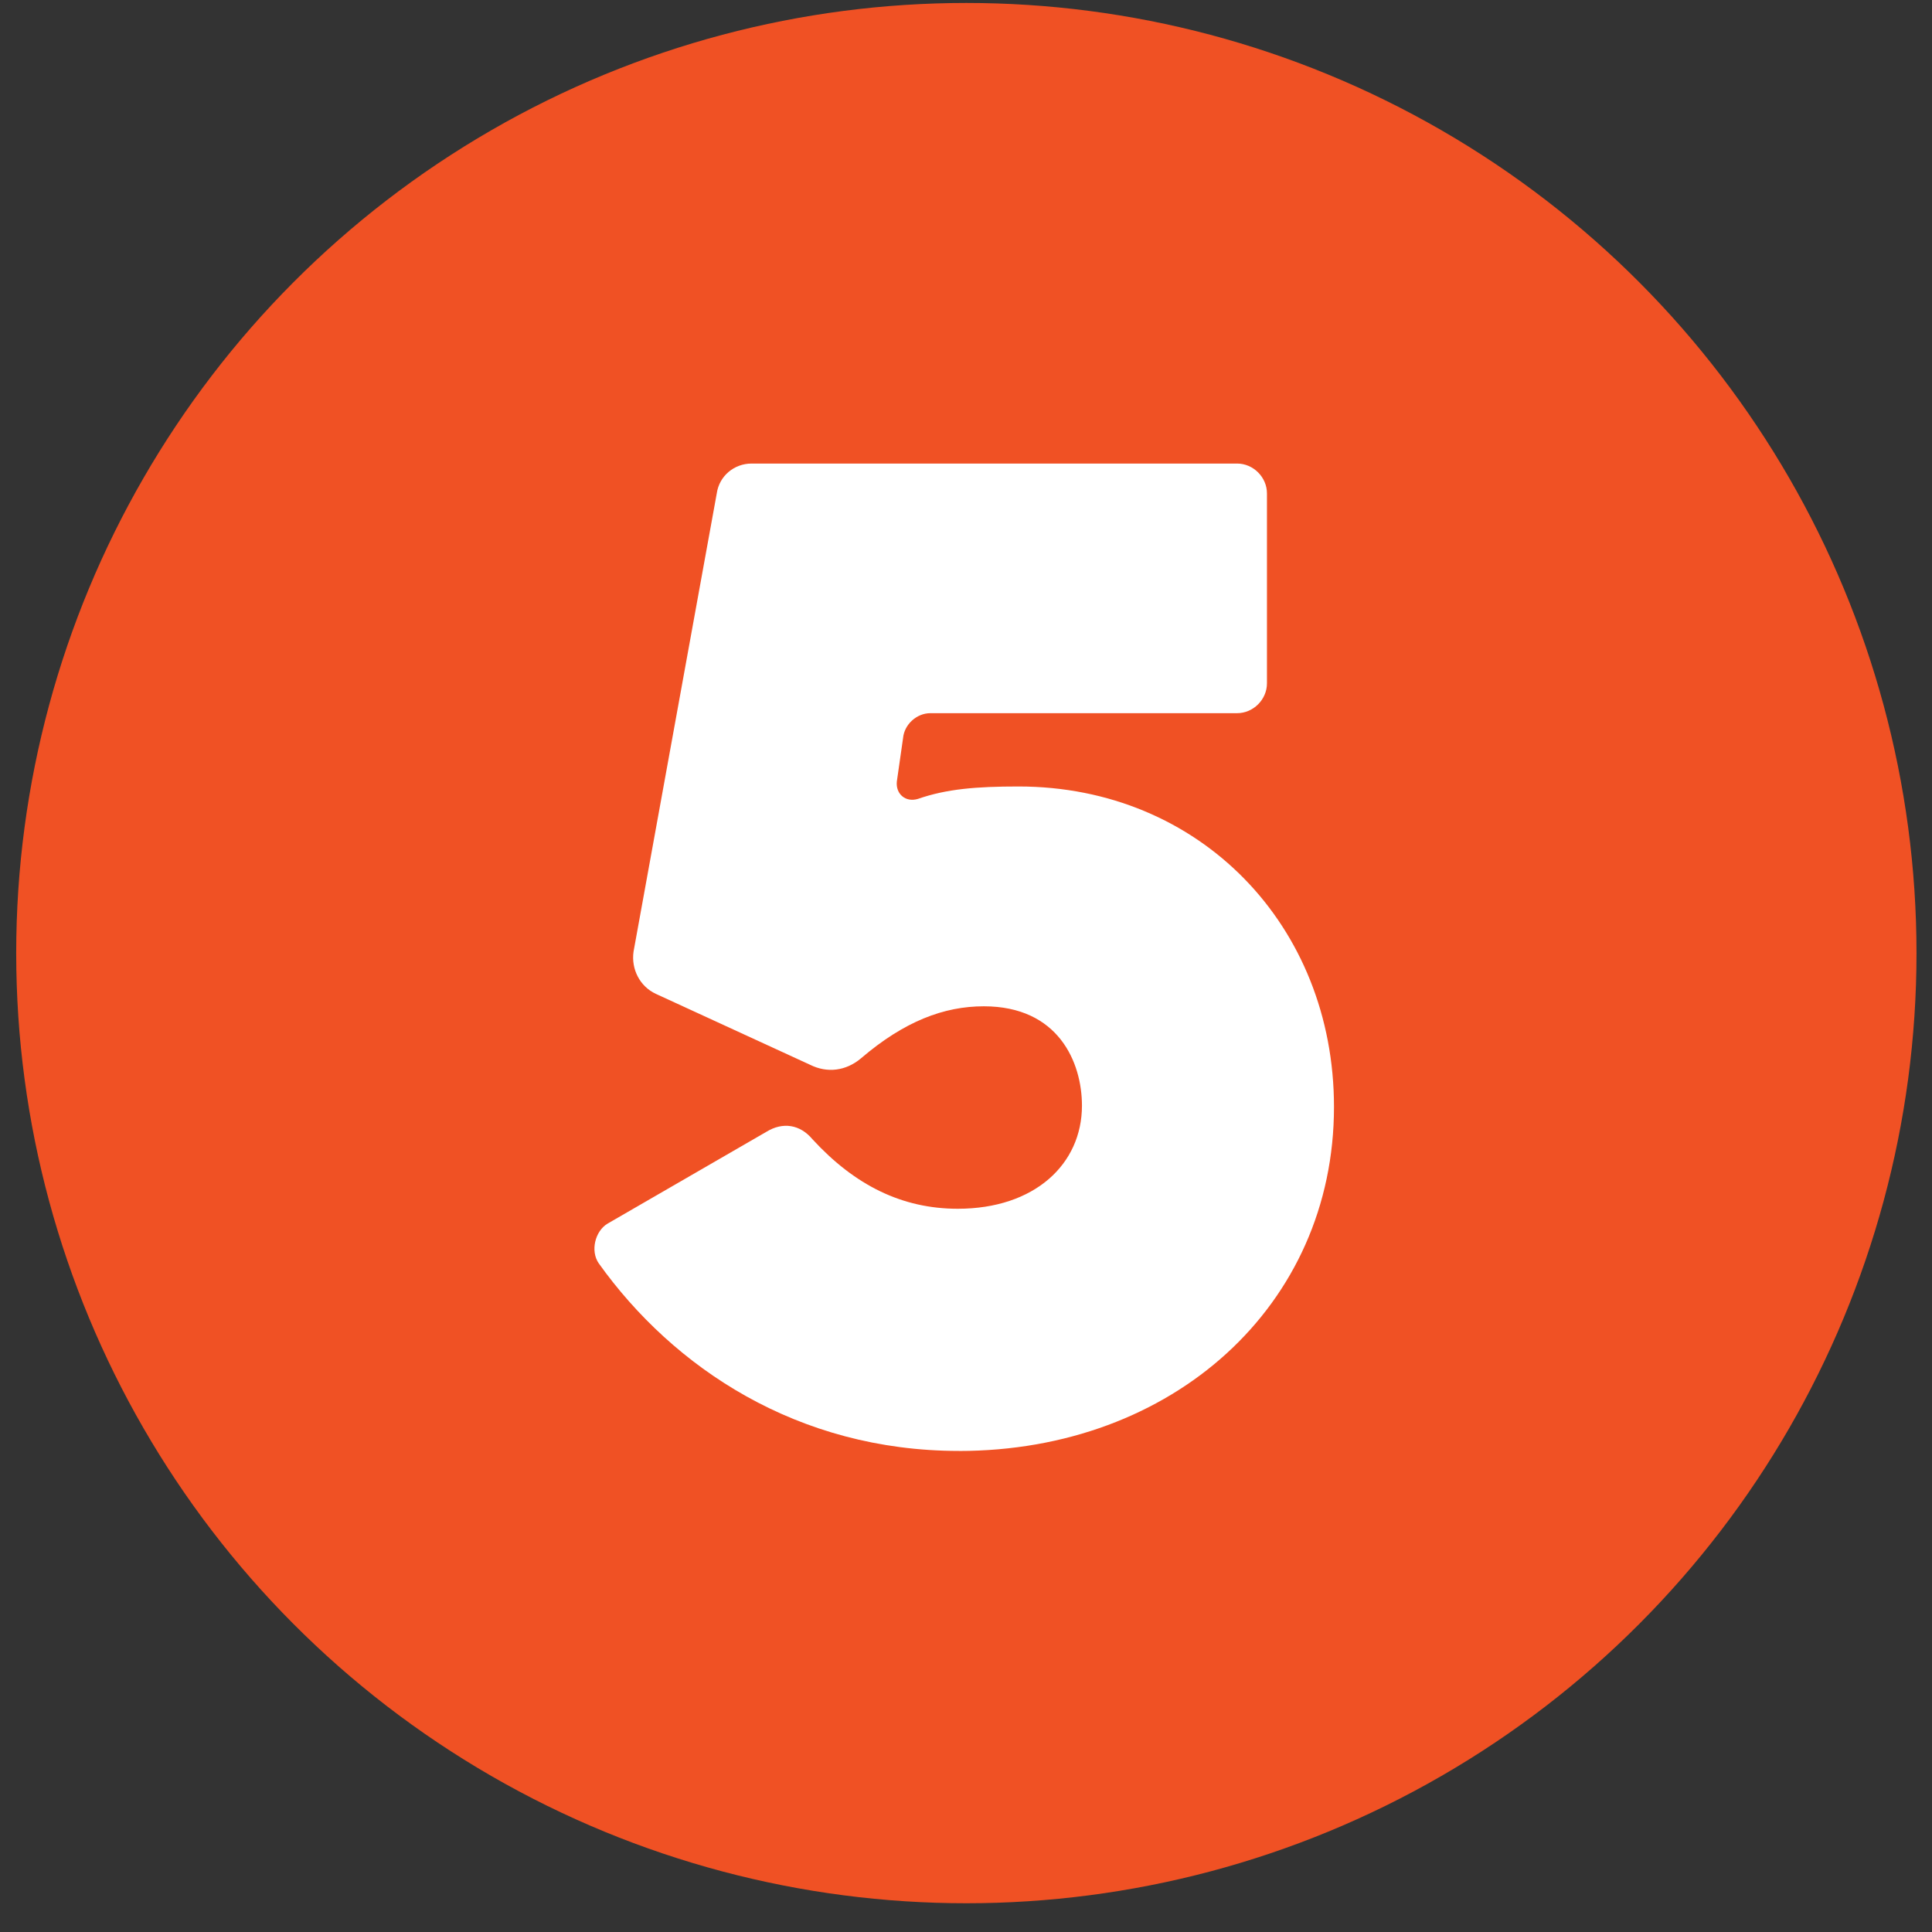 <svg xmlns="http://www.w3.org/2000/svg" height="49" viewBox="0 0 49 49" width="49"><rect x="0" y="0" width="49" height="49" fill="#333333" stroke="none"/><g fill="none" fill-rule="evenodd" transform="translate(.411 .075)"><circle cx="24.098" cy="24.098" fill="#f05124" r="24.098"></circle><path d="m23.909 36.725c5.418 0 9.513-3.686 9.513-8.726 0-4.599-3.402-8.127-8.001-8.127-1.071 0-1.827.063-2.551.315-.315.095-.567-.126-.535-.441l.158-1.103c.032-.346.346-.63.693-.63h7.78c.409 0 .756-.346.756-.756v-4.819c0-.409-.346-.756-.756-.756h-12.316c-.441 0-.819.315-.882.756l-2.111 11.623c-.063.441.158.882.567 1.071l3.906 1.796c.441.221.913.158 1.292-.158 1.103-.945 2.111-1.323 3.119-1.323 1.89 0 2.489 1.417 2.489 2.52 0 1.48-1.197 2.615-3.15 2.615-1.417 0-2.615-.599-3.686-1.764-.315-.378-.756-.441-1.165-.189l-4.032 2.331c-.315.189-.441.693-.221 1.008 1.89 2.646 5.04 4.756 9.135 4.756z" fill="#fff" fill-rule="nonzero"></path></g></svg>